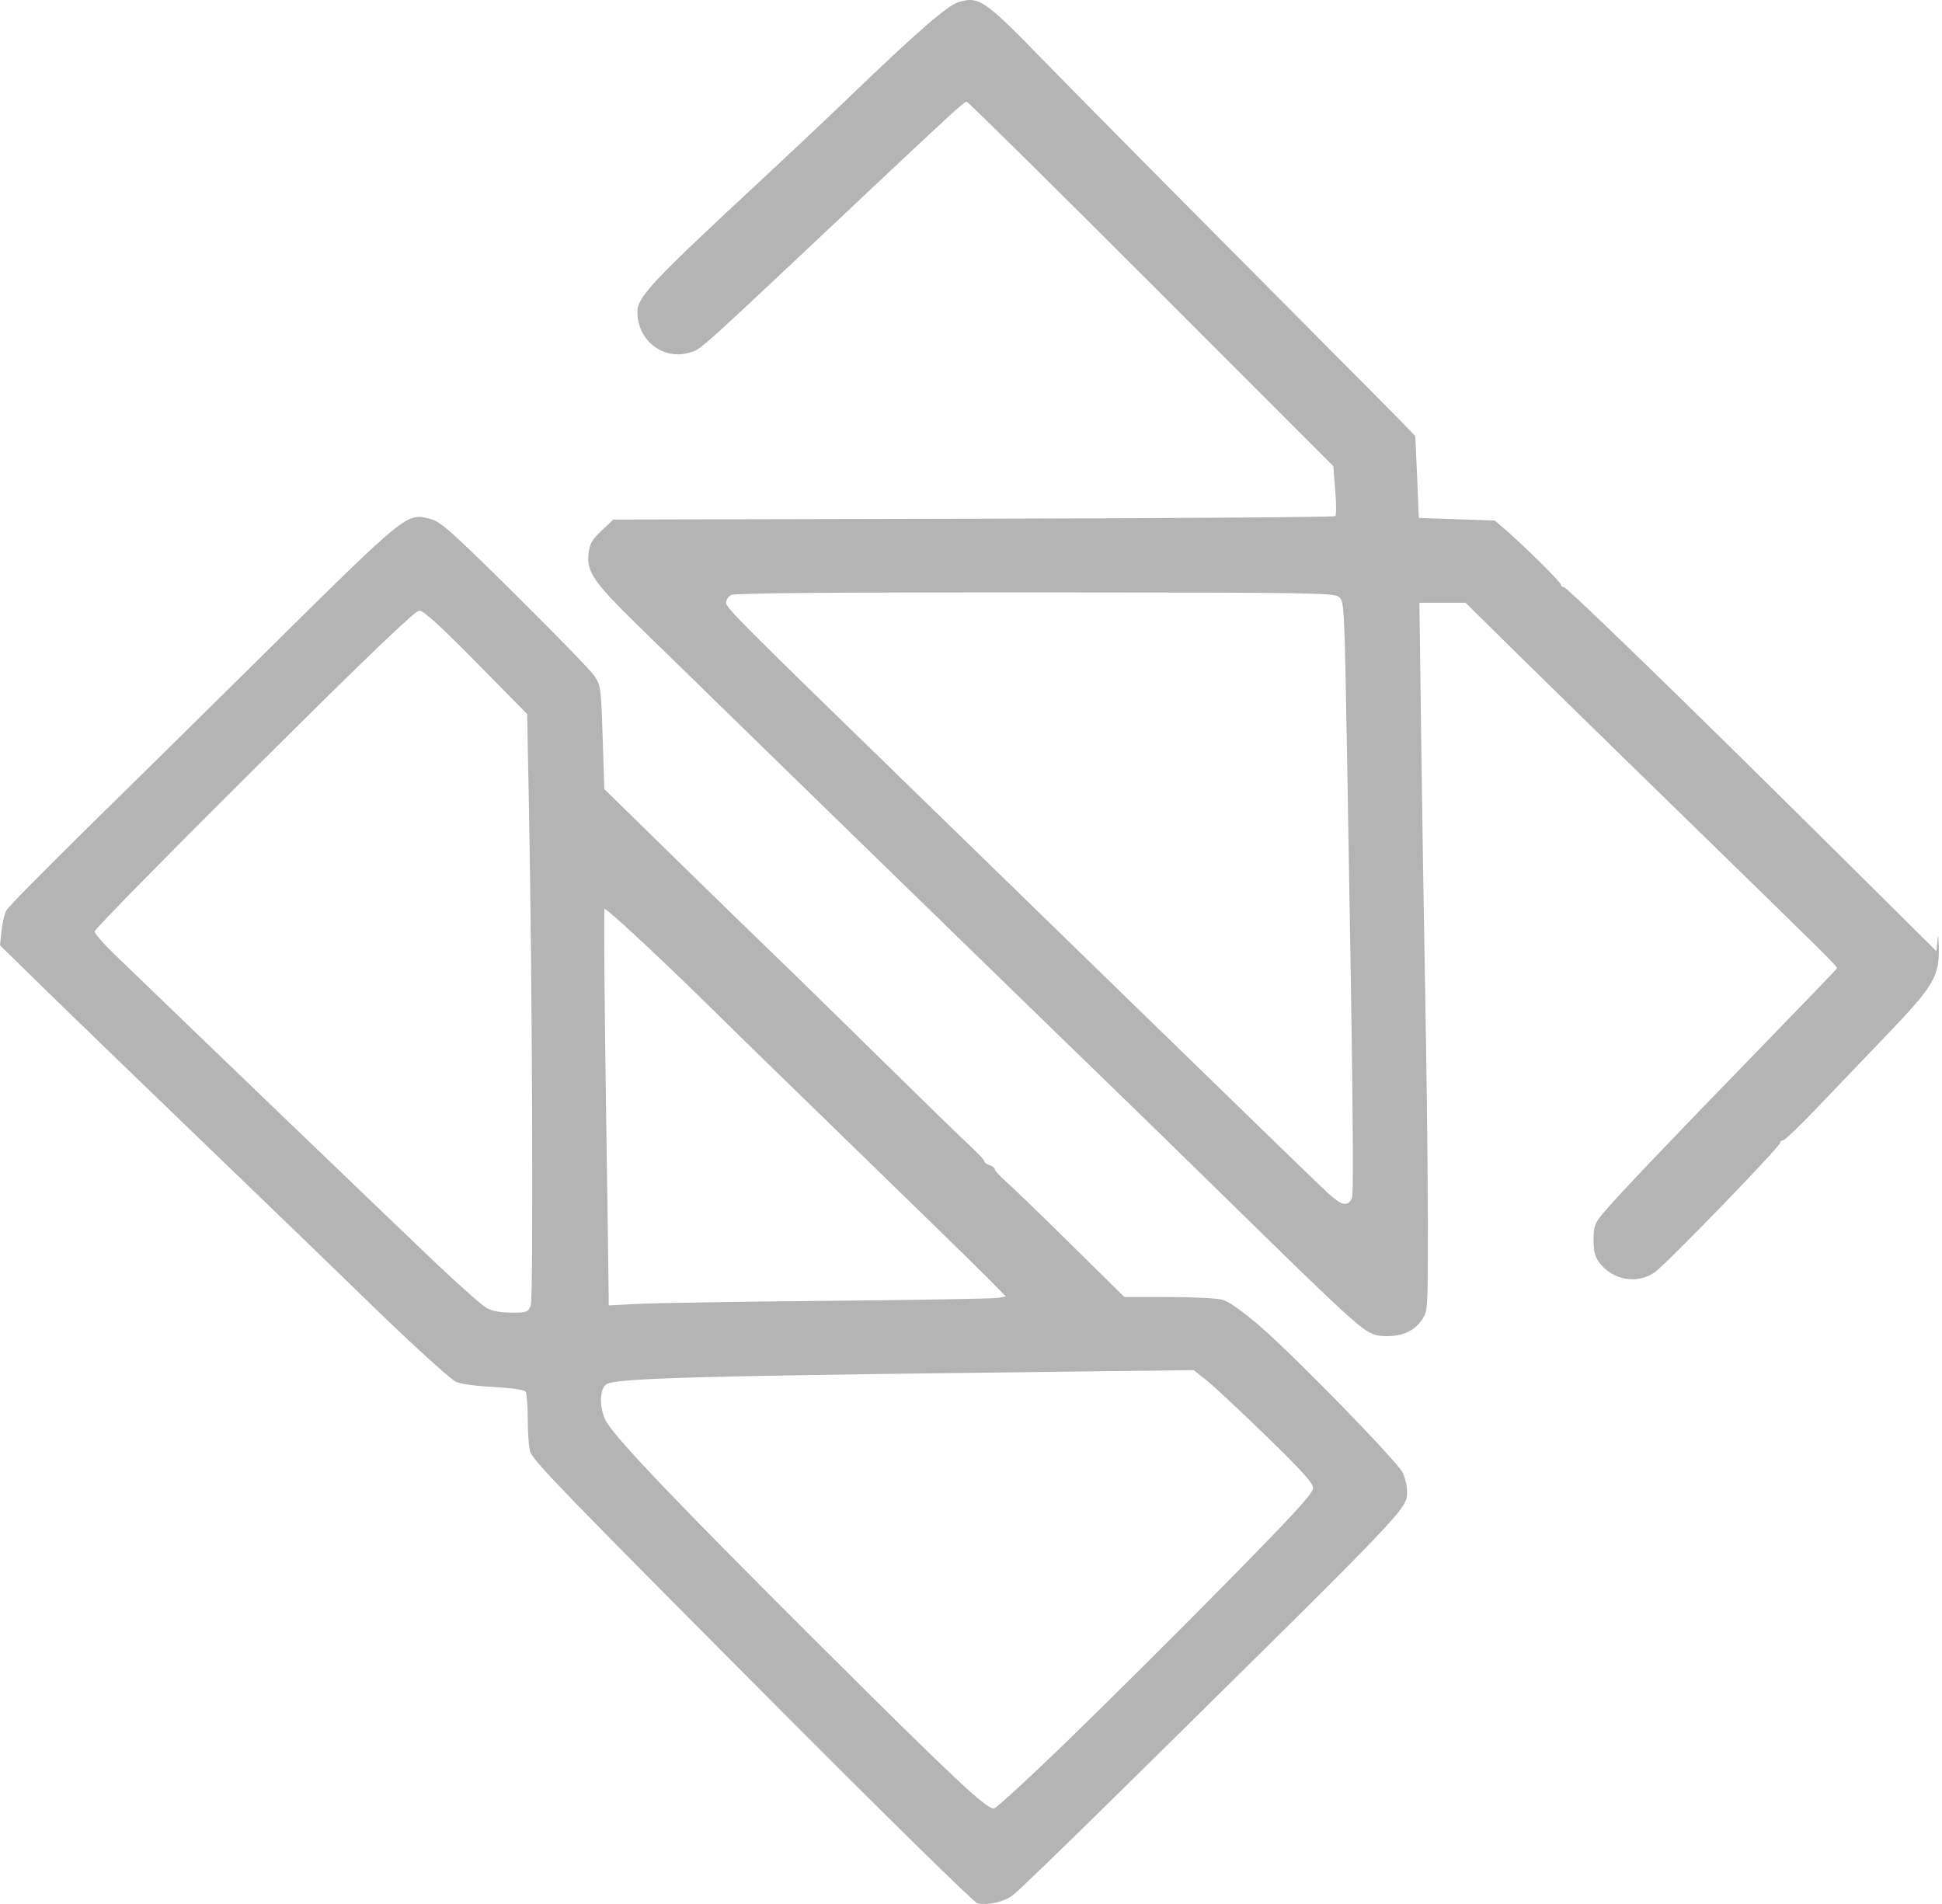 <svg width="153" height="150" viewBox="0 0 153 150" fill="none" xmlns="http://www.w3.org/2000/svg">
<path d="M77.003 149.949C76.756 149.899 69.843 143.116 61.572 134.809C44.598 117.762 42.07 115.155 41.785 114.405C41.674 114.113 41.581 112.977 41.58 111.882C41.578 110.787 41.506 109.78 41.42 109.645C41.322 109.49 40.35 109.348 38.803 109.261C37.166 109.17 36.175 109.019 35.845 108.812C35.178 108.393 31.986 105.465 28.809 102.358C27.379 100.96 21.836 95.606 16.491 90.46C11.146 85.315 5.249 79.613 3.387 77.789L0 74.473L0.117 73.337C0.182 72.712 0.358 71.98 0.508 71.711C0.659 71.442 3.511 68.544 6.846 65.27C10.181 61.997 16.42 55.847 20.711 51.604C32.22 40.222 32.023 40.382 33.959 40.903C34.73 41.111 35.616 41.901 40.561 46.796C43.703 49.905 46.515 52.798 46.811 53.225C47.333 53.979 47.352 54.118 47.48 58.083L47.611 62.165L52.87 67.315C55.763 70.148 59.238 73.53 60.593 74.832C61.949 76.133 65.834 79.93 69.226 83.268C72.619 86.606 75.88 89.781 76.474 90.324C77.068 90.867 77.553 91.391 77.553 91.489C77.553 91.586 77.738 91.725 77.964 91.797C78.19 91.869 78.375 92.014 78.375 92.12C78.375 92.225 78.768 92.655 79.249 93.075C79.729 93.495 82.026 95.715 84.352 98.009L88.581 102.18L92.06 102.182C93.973 102.182 95.89 102.281 96.32 102.4C96.812 102.537 97.877 103.285 99.198 104.42C101.974 106.809 110.092 115.137 110.517 116.032C110.701 116.421 110.851 117.034 110.851 117.396C110.851 118.918 111.654 118.076 88.126 141.266C83.936 145.396 80.19 149.014 79.801 149.307C79.097 149.837 77.852 150.122 77.003 149.949ZM84.382 136.877C87.555 133.796 93.144 128.232 96.801 124.514C101.945 119.285 103.452 117.638 103.452 117.241C103.452 116.847 102.601 115.901 99.776 113.153C97.755 111.187 95.638 109.21 95.073 108.76L94.045 107.941L76.807 108.15C53.901 108.428 48.256 108.609 47.733 109.083C47.23 109.538 47.217 110.842 47.703 111.88C48.266 113.08 53.277 118.337 64.741 129.751C75.179 140.143 77.668 142.48 78.299 142.48C78.472 142.48 81.209 139.959 84.382 136.877ZM41.813 102.849C42.036 102.278 41.94 77.326 41.659 62.819L41.532 56.253L37.517 52.178C34.667 49.287 33.368 48.104 33.04 48.104C32.705 48.104 29.139 51.524 20.012 60.595C13.1 67.465 7.449 73.219 7.454 73.382C7.458 73.544 8.138 74.331 8.964 75.129C14.147 80.144 31.553 96.867 34.347 99.517C36.189 101.265 37.991 102.856 38.352 103.054C38.78 103.289 39.455 103.414 40.3 103.414C41.52 103.414 41.605 103.382 41.813 102.849ZM65.323 102.481C72.332 102.416 78.332 102.312 78.656 102.25L79.246 102.137L77.937 100.803C77.217 100.07 72.468 95.43 67.384 90.493C62.299 85.556 57.232 80.615 56.123 79.514C52.594 76.011 47.738 71.487 47.626 71.599C47.566 71.659 47.616 78.356 47.736 86.481C47.856 94.607 47.954 101.613 47.954 102.051L47.955 102.846L50.267 102.723C51.539 102.655 58.314 102.546 65.323 102.481ZM107.346 104.616C106.331 103.88 104.081 101.745 96.874 94.677C94.105 91.96 90.405 88.349 88.653 86.651C81.612 79.832 61.869 60.613 50.364 49.38C46.771 45.872 46.206 45.056 46.37 43.604C46.457 42.833 46.633 42.523 47.396 41.802L48.317 40.932L76.689 40.868C92.294 40.834 105.126 40.741 105.205 40.662C105.283 40.584 105.28 39.666 105.197 38.621L105.047 36.723L90.695 22.366C82.802 14.47 76.26 8.01 76.158 8.01C75.964 8.01 74.89 8.991 68.415 15.089C54.864 27.85 55.291 27.464 54.427 27.75C52.311 28.448 50.216 26.864 50.216 24.567C50.216 23.396 51.353 22.188 60.093 14.075C62.164 12.153 65.206 9.284 66.852 7.701C72.232 2.525 74.643 0.429 75.512 0.168C77.126 -0.316 77.559 -0.02 82.134 4.682C84.41 7.021 91.941 14.631 98.87 21.592C105.799 28.554 111.48 34.29 111.495 34.34C111.51 34.39 111.58 35.865 111.649 37.618L111.776 40.805L114.775 40.908L117.773 41.011L118.577 41.706C120.095 43.017 122.979 45.871 122.979 46.062C122.979 46.168 123.08 46.254 123.203 46.254C123.453 46.254 132.91 55.442 144.79 67.226L152.563 74.937L152.637 74.114C152.689 73.531 152.721 73.662 152.747 74.569C152.812 76.884 152.362 77.66 148.815 81.362C147.097 83.155 144.568 85.797 143.195 87.233C141.822 88.669 140.597 89.844 140.472 89.844C140.347 89.844 140.244 89.932 140.244 90.04C140.244 90.341 131.256 99.618 130.368 100.234C128.965 101.206 127.036 100.858 125.98 99.441C125.658 99.008 125.548 98.559 125.548 97.674C125.548 96.612 125.626 96.394 126.299 95.582C127.33 94.336 131.592 89.859 138.685 82.569C141.973 79.189 144.688 76.364 144.718 76.289C144.775 76.147 144.461 75.837 131.509 63.214C126.987 58.807 121.526 53.466 119.375 51.344L115.463 47.487H113.646H111.829L111.969 58.231C112.046 64.139 112.195 73.6 112.3 79.254C112.405 84.909 112.493 92.629 112.494 96.41C112.496 103.203 112.49 103.294 112.033 103.966C111.438 104.841 110.533 105.264 109.258 105.264C108.443 105.264 108.063 105.136 107.346 104.616ZM106.512 94.394C106.677 94.069 106.579 85.096 106.13 59.619C105.92 47.66 105.905 47.377 105.493 47.033C105.1 46.705 103.436 46.68 81.542 46.669C65.442 46.661 57.885 46.726 57.608 46.874C57.386 46.993 57.204 47.267 57.204 47.483C57.204 47.886 58.222 48.906 72.003 62.304C76.13 66.316 84.873 74.824 91.433 81.212C97.992 87.599 103.883 93.31 104.522 93.903C105.703 94.997 106.149 95.107 106.512 94.394Z" fill="#B4B4B4"/>
</svg>
